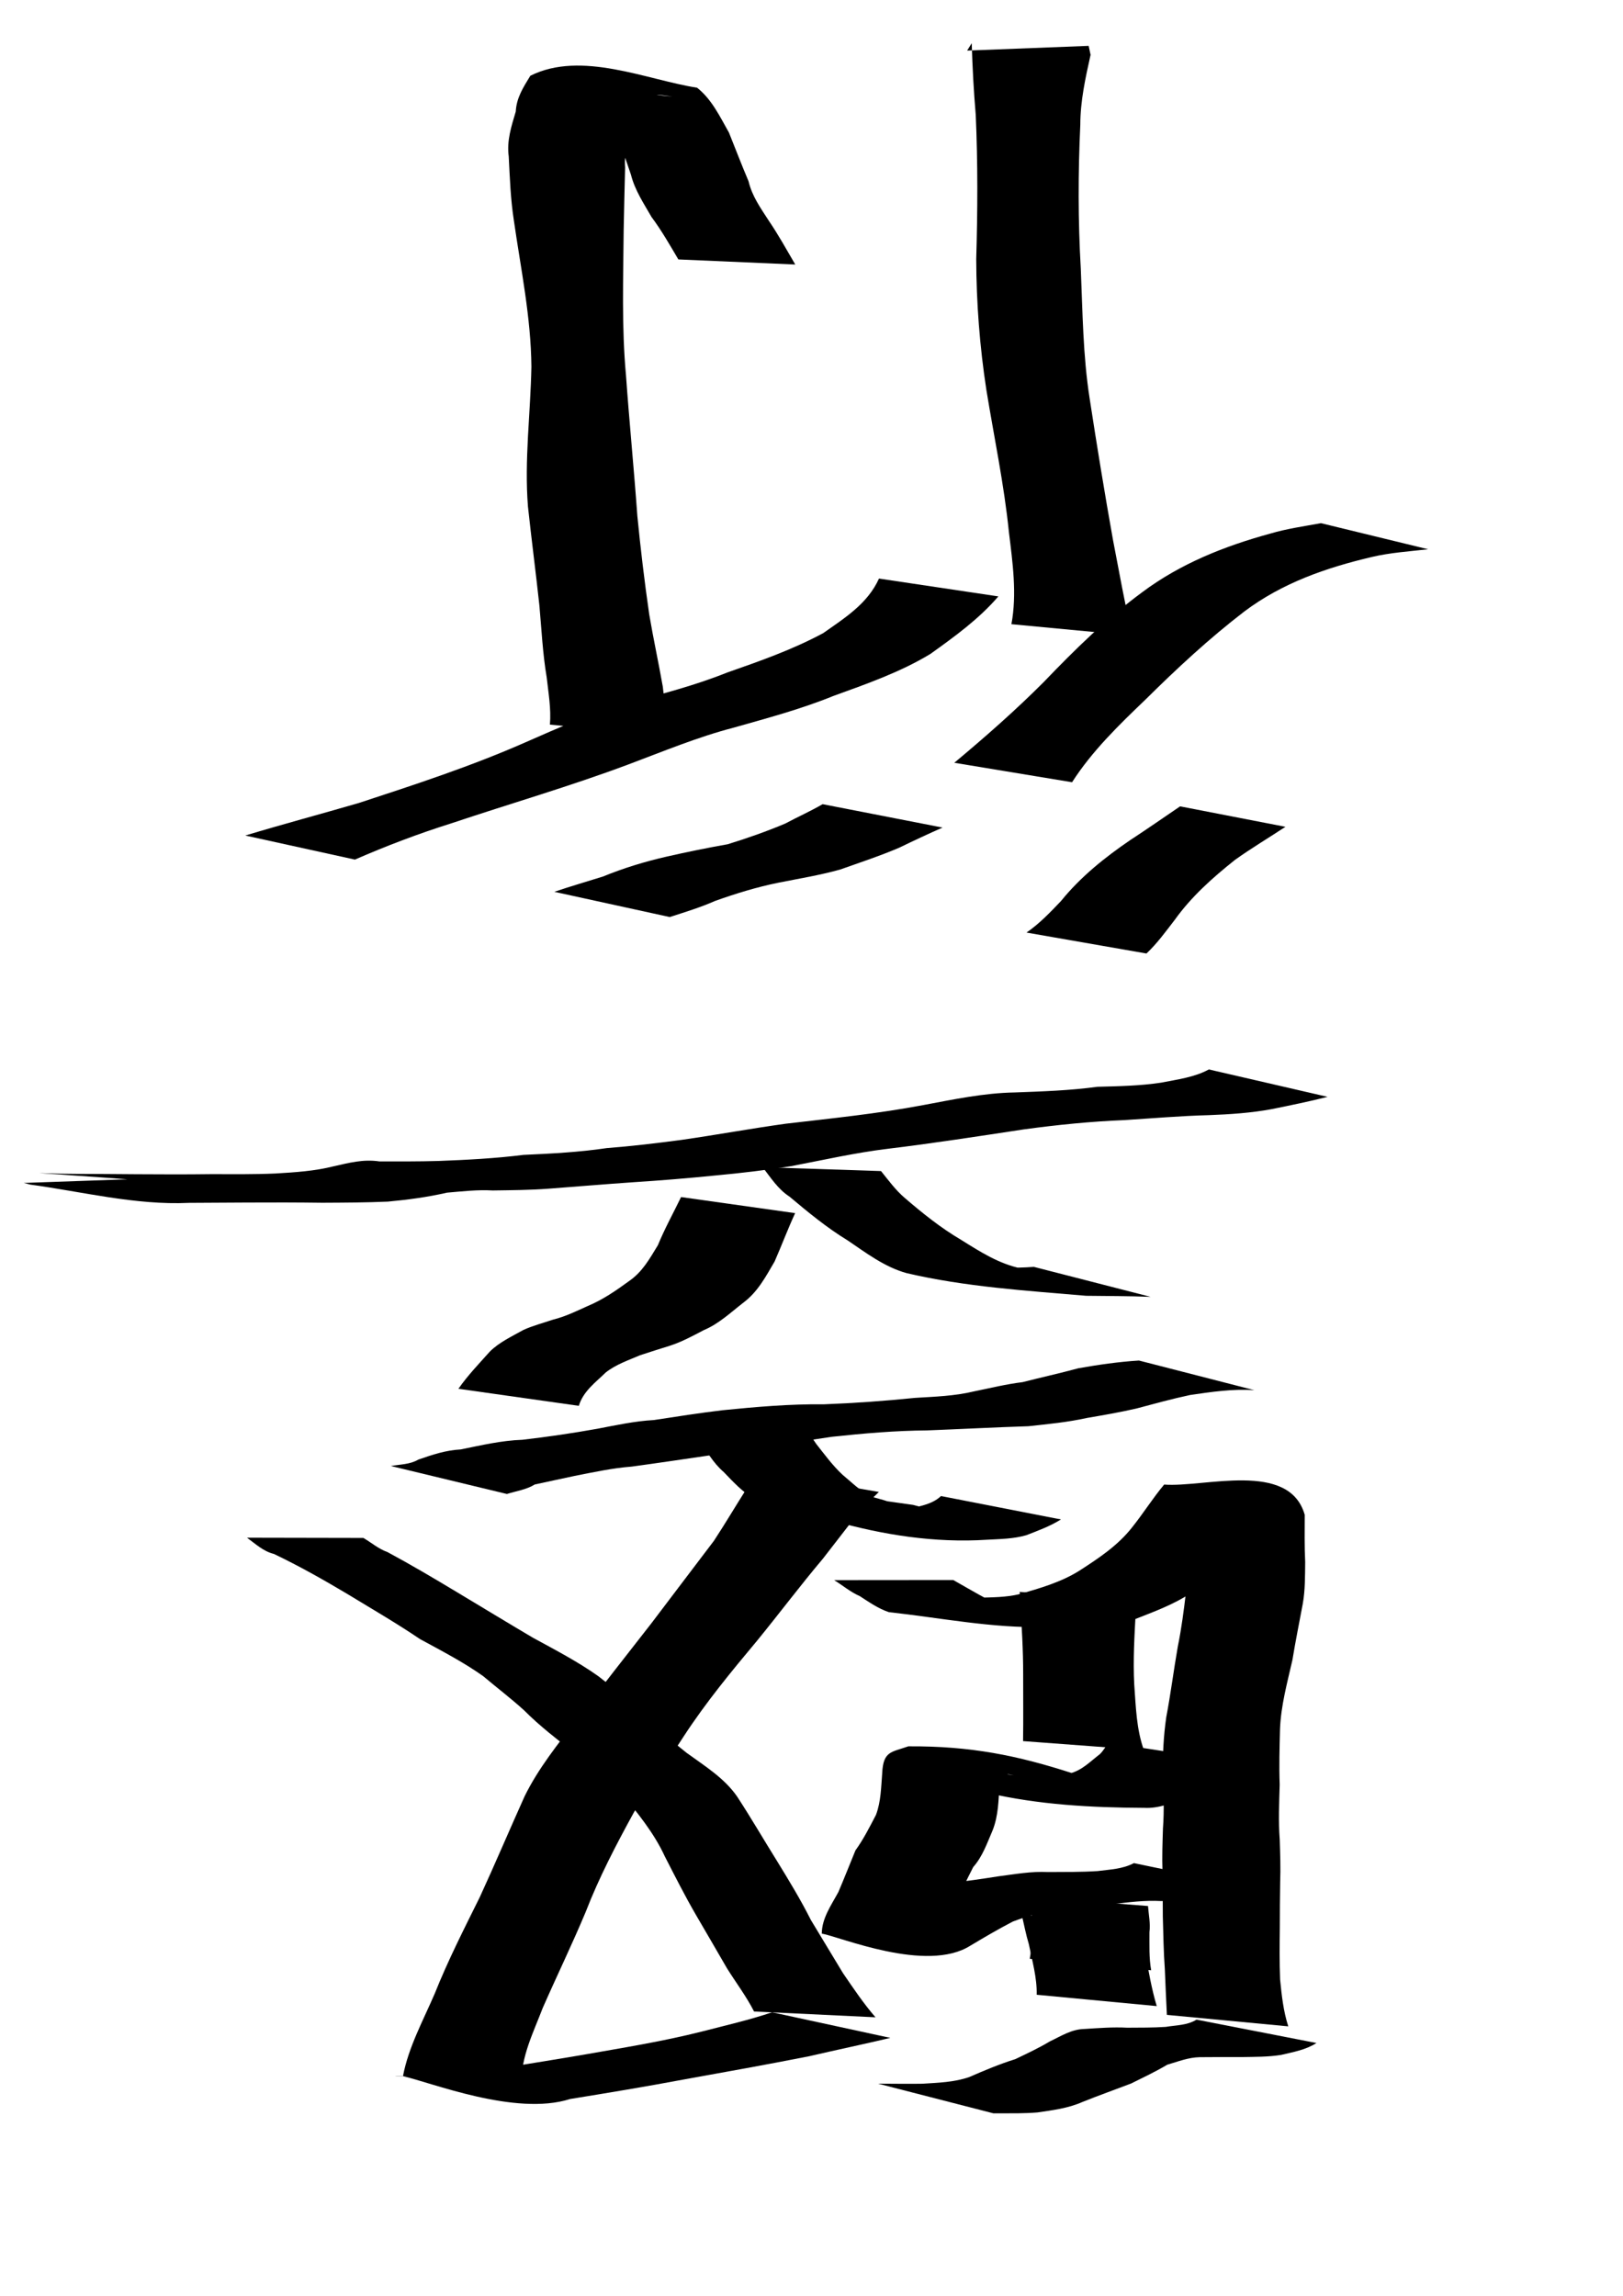<?xml version="1.0" encoding="UTF-8" standalone="no"?>
<!-- Created with Inkscape (http://www.inkscape.org/) -->
<svg
   xmlns:dc="http://purl.org/dc/elements/1.1/"
   xmlns:cc="http://web.resource.org/cc/"
   xmlns:rdf="http://www.w3.org/1999/02/22-rdf-syntax-ns#"
   xmlns:svg="http://www.w3.org/2000/svg"
   xmlns="http://www.w3.org/2000/svg"
   xmlns:sodipodi="http://sodipodi.sourceforge.net/DTD/sodipodi-0.dtd"
   xmlns:inkscape="http://www.inkscape.org/namespaces/inkscape"
   width="744.094"
   height="1052.362"
   id="svg2220"
   sodipodi:version="0.32"
   inkscape:version="0.45.1"
   sodipodi:docbase="/Users/colin/chu"
   sodipodi:docname="w_vertical_mover.svg"
   inkscape:output_extension="org.inkscape.output.svg.inkscape">
  <defs
     id="defs2222" />
  <sodipodi:namedview
     id="base"
     pagecolor="#ffffff"
     bordercolor="#666666"
     borderopacity="1.0"
     gridtolerance="10000"
     guidetolerance="10"
     objecttolerance="10"
     inkscape:pageopacity="0.0"
     inkscape:pageshadow="2"
     inkscape:zoom="0.35"
     inkscape:cx="375"
     inkscape:cy="520"
     inkscape:document-units="px"
     inkscape:current-layer="layer1"
     inkscape:window-width="701"
     inkscape:window-height="581"
     inkscape:window-x="542"
     inkscape:window-y="25" />
  <g
     inkscape:label="Layer 1"
     inkscape:groupmode="layer"
     id="layer1">
    <path
       style="fill:#000000"
       id="path3078"
       d="M 603.56,936.484 C 598.612,939.664 592.948,940.599 587.366,941.932 C 581.384,942.903 575.321,942.811 569.286,942.923 C 562.868,942.892 556.45,942.941 550.033,942.979 C 544.812,943.081 540.062,944.996 535.147,946.43 C 529.803,949.624 524.157,952.26 518.593,955.038 C 511.161,957.86 503.682,960.531 496.298,963.491 C 489.715,966.426 482.675,967.263 475.651,968.306 C 469.866,968.789 464.058,968.698 458.26,968.718 C 457.31,968.714 456.361,968.711 455.412,968.707 L 402.573,955.117 C 403.523,955.122 404.474,955.126 405.424,955.131 C 411.265,955.165 417.106,955.238 422.947,955.145 C 430.164,954.684 437.418,954.492 444.347,952.095 C 451.28,949.072 458.26,946.133 465.491,943.874 C 470.829,941.318 476.217,938.812 481.29,935.761 C 486.317,933.409 491.171,930.146 497.24,930.04 C 503.698,929.64 510.228,929.107 516.772,929.464 C 522.661,929.426 528.559,929.481 534.439,929.092 C 539.225,928.285 544.283,928.426 548.57,925.765 L 603.56,936.484 z " />
    <path
       style="fill:#000000"
       id="path3080"
       d="M 534.977,923.586 C 534.636,916.633 534.317,909.659 534.043,902.694 C 533.447,894.639 533.36,886.562 533.118,878.491 C 533.09,871.573 533.06,864.655 532.965,857.735 C 532.73,851.219 532.97,844.71 533.174,838.197 C 533.82,829.8 533.432,821.393 533.199,812.991 C 533.004,804.288 533.452,795.798 534.678,787.199 C 536.731,776.47 538.078,765.637 539.963,754.874 C 541.688,746.457 542.772,737.977 543.779,729.455 C 544.186,723.256 544.269,717.039 544.419,710.832 C 545.207,703.822 544.445,696.791 543.926,689.865 C 531.481,682.351 573.034,690.595 587.474,692.288 C 580.427,695.612 576.065,702.736 571.134,708.627 C 563.914,717.146 554.997,723.709 546.029,730.197 C 537.913,735.635 528.705,738.888 519.695,742.458 C 513.557,744.904 507.069,745.15 500.602,745.702 C 493.373,745.778 486.144,745.778 478.915,745.794 C 454.95,746.405 431.207,741.575 407.497,738.98 C 402.638,737.341 398.476,734.408 394.212,731.65 C 389.841,729.74 386.432,726.753 382.434,724.31 L 437.057,724.264 C 441.05,726.538 445.056,728.846 449.088,731.101 C 453.272,733.269 457.008,736.143 461.933,736.462 C 450.087,735.35 414.584,732.131 426.481,732.31 C 433.677,732.374 440.874,732.492 448.07,732.369 C 454.57,732.188 461.114,732.257 467.481,730.706 C 476.824,728.004 486.327,725.283 494.656,720.106 C 503.58,714.366 512.52,708.472 519.127,699.994 C 524.214,693.625 528.513,686.733 533.731,680.499 C 551.991,681.947 591.05,669.351 598.171,694.356 C 598.162,701.559 598.026,708.779 598.385,715.977 C 598.302,722.391 598.412,728.83 597.274,735.186 C 595.67,743.739 593.947,752.272 592.542,760.862 C 590.166,771.352 587.256,781.796 586.843,792.61 C 586.631,801.09 586.377,809.567 586.695,818.048 C 586.461,826.452 586.076,834.861 586.719,843.26 C 586.92,849.786 587.16,856.309 586.911,862.84 C 586.803,869.74 586.746,876.637 586.752,883.535 C 586.659,891.483 586.565,899.426 586.886,907.371 C 587.61,914.629 588.375,921.856 590.631,928.847 L 534.977,923.586 z " />
    <path
       style="fill:#000000"
       id="path3082"
       d="M 574.446,865.37 C 568.491,868.24 562.049,869.208 555.669,870.5 C 547.913,871.436 540.088,871.312 532.291,871.41 C 524.784,870.994 517.403,871.955 509.979,872.85 C 502.312,873.707 494.688,874.907 487.053,876.008 C 478.902,875.66 471.81,878.077 464.417,880.776 C 457.739,884.244 451.266,888.041 444.809,891.903 C 424.768,904.529 385.056,887.77 376.756,886.321 C 376.832,879.204 381.1,873.336 384.398,867.22 C 387.071,860.92 389.594,854.548 392.183,848.212 C 395.889,843.062 398.696,837.479 401.615,831.891 C 403.901,825.765 403.946,819.267 404.454,812.856 C 404.929,802.583 408.619,803.256 416.438,800.492 C 445.082,800.294 466.61,804.726 491.439,812.758 C 496.002,817.194 501.683,817.923 507.326,819.728 C 537.809,822.747 433.719,813.776 472.063,815.17 C 478.378,815.729 484.432,814.122 490.531,812.895 C 496.12,811.479 499.882,807.398 504.205,804.116 C 505.837,802.581 506.856,800.586 508.181,798.822 L 561.618,807.006 C 560.336,808.947 559.263,811.039 557.766,812.838 C 553.47,817.732 550.11,822.309 543.47,824.434 C 537.298,826.418 531.253,829.066 524.534,828.687 C 500.466,828.591 476.133,827.279 452.659,821.817 C 447.629,819.364 442.46,817.046 437.443,814.571 C 417.252,808.122 379.048,800.319 468.461,814.376 C 460.548,813.623 461.997,811.079 458.215,818.147 C 457.803,825.206 457.738,832.281 455.092,838.972 C 452.554,844.816 450.501,850.983 446.184,855.835 C 443.06,862.022 439.947,868.169 437.465,874.677 C 435.529,879.038 432.235,884.385 432.345,888.841 C 411.492,886.444 358.702,886.821 392.078,881.003 C 398.492,877.4 404.94,873.821 411.332,870.126 C 419.021,866.397 426.126,862.814 435.085,863.226 C 442.68,862.335 450.221,861.263 457.755,860.071 C 465.297,859.102 472.825,857.717 480.454,858.12 C 488.05,858.075 495.653,858.16 503.239,857.667 C 508.887,856.931 514.697,856.754 519.857,854.022 L 574.446,865.37 z " />
    <path
       style="fill:#000000"
       id="path3084"
       d="M 475.285,914.361 C 475.482,906.597 473.207,898.776 471.68,891.13 C 470.343,886.729 469.496,882.208 468.446,877.74 L 522.556,881.863 C 523.411,886.349 524.197,890.85 525.109,895.327 C 526.557,903.473 527.96,911.604 530.323,919.563 L 475.285,914.361 z " />
    <path
       style="fill:#000000"
       id="path3086"
       d="M 472.12,897.872 C 473.171,892.182 472.879,886.351 472.913,880.591 C 473.505,876.778 472.266,873.175 471.941,869.447 L 526.326,873.68 C 526.626,877.666 527.493,881.646 526.981,885.702 C 527.015,891.513 526.731,897.391 527.774,903.133 L 472.12,897.872 z " />
    <path
       style="fill:#000000"
       id="path3088"
       d="M 469.044,798.093 C 469.2,787.932 469.068,777.759 469.09,767.593 C 469.117,756.223 468.386,744.882 467.701,733.54 C 467.634,732.254 467.567,730.969 467.499,729.683 L 520.926,734.731 C 520.859,736.002 520.793,737.273 520.726,738.544 C 520.099,749.77 519.431,761.007 520.019,772.255 C 520.767,782.314 520.982,792.647 524.452,802.229 L 469.044,798.093 z " />
    <path
       style="fill:#000000"
       id="path3096"
       d="M 408.204,934.138 C 395.843,937.059 383.408,939.666 371.033,942.532 C 351.796,946.337 332.493,949.783 313.194,953.259 C 295.958,956.486 278.659,959.352 261.349,962.155 C 236.259,970.211 197.061,954.334 184.75,951.698 C 187.236,938.463 194.005,926.168 199.327,913.793 C 205.347,898.717 212.721,884.233 219.928,869.699 C 226.985,854.368 233.563,838.827 240.487,823.447 C 246.816,810.527 255.865,799.371 264.573,788.03 C 275.795,773.299 287.191,758.703 298.614,744.123 C 308.14,731.48 317.772,718.924 327.306,706.286 C 332.457,698.456 337.212,690.369 342.233,682.483 C 344.473,679.661 347.229,677.327 349.726,674.75 L 402.94,683.886 C 400.357,686.363 397.904,688.864 395.236,691.275 C 389.305,699.043 383.226,706.738 377.239,714.526 C 366.879,726.792 357.271,739.618 347.106,752.063 C 335.335,766.137 323.651,780.315 313.605,795.702 C 306.034,807.441 297.929,818.796 290.643,830.72 C 282.501,845.555 274.645,860.572 268.518,876.403 C 262.309,891.245 255.286,905.702 248.818,920.428 C 244.588,931.54 238.778,942.873 239.133,954.926 C 153.981,948.585 178.3,953.804 213.051,950.479 C 230.827,948.005 248.512,945.022 266.219,942.078 C 284.92,938.774 303.698,935.813 322.124,931.135 C 332.781,928.372 343.552,925.93 353.987,922.397 L 408.204,934.138 z " />
    <path
       style="fill:#000000"
       id="path3100"
       d="M 345.703,922.025 C 342.183,915.099 337.411,908.814 333.29,902.22 C 328.579,894.133 323.926,886.013 319.177,877.947 C 314.049,869.134 309.463,860.032 304.807,850.965 C 299.795,840.071 292.218,830.963 284.742,821.749 C 278.375,814.669 270.443,809.136 262.97,803.278 C 255.171,797.052 247.337,791.108 240.324,784.024 C 234.26,778.509 227.749,773.582 221.496,768.295 C 212.357,761.819 202.373,756.678 192.558,751.327 C 181.613,743.922 170.195,737.318 158.913,730.451 C 148.023,723.966 137.026,717.771 125.597,712.306 C 120.669,711.092 117.197,707.709 113.241,704.862 L 166.596,704.966 C 170.274,707.122 173.576,710.012 177.68,711.463 C 188.58,717.328 199.212,723.631 209.819,730.013 C 221.324,736.898 232.765,743.889 244.313,750.701 C 254.521,756.279 264.901,761.645 274.4,768.402 C 281.023,773.597 287.695,778.744 293.638,784.738 C 300.521,791.188 307.358,797.67 314.817,803.491 C 323.059,809.508 332.041,814.966 337.939,823.496 C 344.32,833.243 350.138,843.293 356.307,853.174 C 361.722,861.996 367.106,870.837 371.762,880.093 C 376.639,888.219 381.589,896.305 386.465,904.425 C 391.209,911.354 395.867,918.336 401.395,924.694 L 345.703,922.025 z " />
    <path
       style="fill:#000000"
       id="path3102"
       d="M 486.417,696.484 C 481.435,699.622 476,701.568 470.579,703.7 C 464.741,705.398 458.676,705.452 452.665,705.779 C 428.453,707.354 404.715,703.559 381.82,697.094 C 376.441,693.904 370.468,693.381 364.472,692.482 C 475.154,700.316 378.161,701.075 345.769,687.134 C 340.33,683.767 336.128,679.292 331.796,674.741 C 326.911,670.618 323.814,664.747 320.009,659.729 C 319.192,657.277 317.856,655.064 316.779,652.731 L 370.264,655.183 C 371.563,657.387 372.647,659.729 374.165,661.803 C 378.028,666.693 381.701,671.739 386.276,676.002 C 390.743,679.672 394.811,683.965 400.28,686.265 C 459.048,701.953 242.145,664.544 418.621,689.817 C 424.581,691.368 430.485,692.91 436.231,695.212 C 456.644,699.423 454.799,698.587 399.856,692.311 C 405.79,692.239 411.753,692.362 417.64,691.466 C 422.648,690.133 427.48,689.44 431.427,685.765 L 486.417,696.484 z " />
    <path
       style="fill:#000000"
       id="path3104"
       d="M 575.114,637.238 C 565.205,636.542 555.38,638.028 545.613,639.447 C 537.316,641.209 529.137,643.476 520.942,645.653 C 513.449,647.377 505.865,648.681 498.288,649.975 C 489.457,651.931 480.471,652.783 471.501,653.754 C 456.016,654.242 440.545,655.08 425.064,655.672 C 410.465,655.784 395.952,657.045 381.454,658.593 C 371.324,660.076 361.201,661.584 351.103,663.275 C 342.496,664.279 333.966,665.751 325.412,667.117 C 313.499,668.848 301.596,670.639 289.669,672.259 C 280.797,672.936 272.107,674.833 263.403,676.544 C 257.333,677.799 251.229,679.195 245.212,680.449 C 241.27,682.863 236.694,683.462 232.402,684.818 L 179.217,671.996 C 183.441,671.203 187.894,671.344 191.754,669.067 C 198.186,666.846 204.206,664.769 211.27,664.39 C 220.6,662.497 229.906,660.293 239.483,659.971 C 251.004,658.642 262.459,656.965 273.875,654.914 C 282.462,653.292 291.011,651.396 299.774,650.928 C 310.286,649.32 320.767,647.672 331.331,646.419 C 346.753,644.87 362.198,643.533 377.729,643.711 C 391.718,643.174 405.659,642.177 419.566,640.76 C 428.603,640.201 437.694,639.934 446.547,637.789 C 453.969,636.269 461.328,634.466 468.858,633.544 C 477.335,631.368 485.885,629.503 494.338,627.203 C 503.552,625.571 512.826,624.229 522.169,623.644 L 575.114,637.238 z " />
    <path
       style="fill:#000000"
       id="path3106"
       d="M 527.527,594.458 C 517.691,594.055 507.844,594.104 498.005,593.97 C 470.394,591.595 442.619,589.892 415.612,583.571 C 405.535,580.764 397.154,574.368 388.62,568.581 C 379.123,562.798 370.504,555.693 362.016,548.556 C 356.689,545.107 353.414,539.898 349.646,535.022 L 403.916,536.798 C 407.382,541.072 410.601,545.551 414.841,549.151 C 422.966,556.134 431.327,562.852 440.601,568.306 C 449.347,573.766 458.007,579.373 468.299,581.456 C 515.552,591.295 407.868,575.215 447.07,580.514 C 456.022,581.011 465.002,581.412 473.981,580.71 L 527.527,594.458 z " />
    <path
       style="fill:#000000"
       id="path3108"
       d="M 210.17,636.595 C 214.455,630.441 219.669,625.044 224.638,619.47 C 229.05,615.175 234.617,612.626 239.902,609.653 C 244.308,607.65 248.999,606.44 253.552,604.898 C 259.144,603.52 264.288,600.987 269.507,598.633 C 276.382,595.769 282.425,591.579 288.403,587.224 C 294.554,583.015 297.88,576.894 301.616,570.787 C 304.725,563.214 308.68,556.074 312.25,548.712 L 364.546,556.081 C 361.174,563.39 358.366,570.879 355.138,578.248 C 351.033,585.233 347.426,592.192 340.712,597.191 C 334.931,601.676 329.494,606.874 322.657,609.71 C 317.588,612.377 312.528,615.116 307.064,616.88 C 302.529,618.278 297.989,619.732 293.49,621.205 C 288.089,623.526 282.379,625.425 277.699,629.134 C 272.969,633.765 267.417,637.674 265.376,644.41 L 210.17,636.595 z " />
    <path
       style="fill:#000000"
       id="path3110"
       d="M 608.654,502.779 C 600.251,504.898 591.729,506.644 583.219,508.376 C 573.651,510.164 563.975,510.791 554.276,511.164 C 541.329,511.499 528.418,512.618 515.495,513.437 C 500.098,514.052 484.778,515.6 469.515,517.673 C 448.755,520.819 428.032,524.038 407.186,526.563 C 392.189,528.377 377.458,531.727 362.64,534.562 C 351.243,536.353 339.817,537.736 328.334,538.785 C 315.535,540.07 302.726,541.132 289.889,541.947 C 277.1,542.83 264.327,543.918 251.543,544.87 C 243.011,545.525 234.452,545.56 225.902,545.689 C 218.85,545.281 211.899,546.105 204.937,546.696 C 195.981,548.753 186.927,549.965 177.795,550.802 C 167.817,551.234 157.823,551.272 147.837,551.322 C 136.283,551.166 124.731,551.154 113.177,551.223 C 104.329,551.301 95.482,551.331 86.635,551.373 C 62.137,552.512 37.57,546.217 13.907,543.003 C 12.903,542.748 11.9,542.492 10.896,542.237 L 65.178,540.332 C 66.173,540.646 67.168,540.96 68.163,541.274 C -0.767,536.203 15.945,538.073 34.862,538.08 C 44.127,538.125 53.392,538.157 62.657,538.247 C 74.028,538.33 85.398,538.359 96.769,538.213 C 106.61,538.226 116.457,538.343 126.292,537.913 C 135.259,537.373 144.259,536.821 153.007,534.601 C 160.083,533.019 166.51,531.254 173.99,532.379 C 183.001,532.377 192.013,532.432 201.021,532.17 C 214.037,531.667 227.043,531.009 239.978,529.38 C 252.736,528.801 265.496,528.157 278.147,526.275 C 289.662,525.387 301.086,524.016 312.53,522.499 C 328.454,520.212 344.269,517.301 360.207,515.092 C 381.267,512.629 402.362,510.516 423.22,506.565 C 437.096,503.98 451.038,501.001 465.196,500.763 C 477.865,500.294 490.557,499.878 503.137,498.163 C 512.878,497.901 522.652,497.745 532.307,496.272 C 539.701,494.812 547.572,493.853 554.22,490.215 L 608.654,502.779 z " />
    <path
       style="fill:#000000"
       id="path3112"
       d="M 470.617,427.474 C 476.564,423.399 481.489,418.194 486.432,413.015 C 495.441,401.905 506.482,393.055 518.244,385.041 C 525.93,380.03 533.443,374.771 541.034,369.623 L 589.333,378.992 C 581.628,384.072 573.703,388.794 566.19,394.16 C 555.932,402.349 546.254,410.923 538.568,421.671 C 534.473,426.971 530.507,432.475 525.613,437.072 L 470.617,427.474 z " />
    <path
       style="fill:#000000"
       id="path3114"
       d="M 437.518,349.645 C 451.702,337.788 465.603,325.601 478.652,312.497 C 492.793,297.742 507.265,283.559 523.728,271.417 C 541.288,258.313 561.43,250.324 582.379,244.588 C 589.987,242.339 597.839,241.239 605.618,239.814 L 654.765,251.774 C 646.127,252.753 637.424,253.308 628.925,255.311 C 608.023,260.226 587.895,267.209 570.525,280.264 C 554.44,292.606 539.573,306.403 525.176,320.664 C 513.01,332.312 500.617,344.327 491.508,358.564 L 437.518,349.645 z " />
    <path
       style="fill:#000000"
       id="path3116"
       d="M 463.702,286.116 C 466.3,272.206 464.254,257.838 462.555,243.902 C 460.33,222.019 455.774,200.49 452.234,178.811 C 449.174,158.944 447.63,138.827 447.568,118.73 C 448.218,96.701 448.315,74.7 447.347,52.683 C 446.411,41.753 445.826,30.691 445.503,19.8 C 444.804,20.929 444.105,22.059 443.406,23.188 L 499.118,21.023 C 499.41,22.394 499.702,23.766 499.994,25.138 C 497.633,35.732 495.297,46.279 495.283,57.22 C 494.257,79.197 494.235,101.176 495.506,123.15 C 496.356,142.977 496.479,162.872 499.548,182.534 C 502.89,204.286 506.422,225.999 510.302,247.662 C 513.121,262.245 515.714,276.87 519.049,291.348 L 463.702,286.116 z " />
    <path
       style="fill:#000000"
       id="path3118"
       d="M 432.131,379.342 C 425.456,382.272 418.879,385.367 412.312,388.551 C 403.449,392.344 394.27,395.357 385.187,398.581 C 375.865,401.189 366.283,402.737 356.797,404.632 C 346.915,406.636 337.339,409.59 327.869,412.965 C 321.123,415.948 314.061,418.092 307.054,420.36 L 254.146,408.796 C 261.51,406.266 268.965,404.148 276.403,401.802 C 285.946,397.891 295.687,394.927 305.759,392.63 C 315.014,390.525 324.302,388.637 333.646,386.983 C 342.571,384.227 351.405,381.136 360.014,377.505 C 365.696,374.458 371.572,371.868 377.141,368.622 L 432.131,379.342 z " />
    <path
       style="fill:#000000"
       id="path3120"
       d="M 457.714,273.381 C 448.743,283.809 437.648,291.807 426.556,299.754 C 412.628,308.186 397.193,313.527 381.964,319.056 C 367.159,325.088 351.702,329.191 336.35,333.546 C 319.791,337.847 303.976,344.463 287.983,350.448 C 261.261,360.447 233.829,368.38 206.778,377.446 C 191.779,382.163 177.113,387.742 162.714,394.021 L 112.457,382.989 C 129.772,377.758 147.246,373.114 164.611,368.046 C 190.313,359.627 216.126,351.192 240.89,340.272 C 256.153,333.557 271.538,326.704 287.66,322.376 C 303.025,318.207 318.48,314.259 333.289,308.312 C 348.33,303.049 363.379,297.787 377.451,290.193 C 387.394,283.181 397.801,276.705 402.986,265.205 L 457.714,273.381 z " />
    <path
       style="fill:#000000"
       id="path3122"
       d="M 252.12,332.158 C 252.726,324.935 251.446,317.723 250.652,310.563 C 248.814,299.673 248.28,288.6 247.301,277.605 C 245.664,262.461 243.685,247.366 242.053,232.222 C 240.343,210.86 243.234,189.492 243.635,168.112 C 243.44,145.517 238.791,123.344 235.592,101.066 C 234.083,91.353 233.736,81.523 233.238,71.733 C 232.261,64.491 234.434,57.954 236.459,51.134 C 236.816,44.686 239.963,39.963 243.139,34.732 C 266.541,23.015 296.523,36.617 319.599,40.21 C 326.347,45.54 330.07,53.503 334.21,60.8 C 337.19,68.213 340.044,75.694 343.186,83.085 C 344.822,89.996 348.699,95.322 352.413,101.089 C 356.834,107.577 360.641,114.473 364.601,121.249 L 311.005,118.921 C 307.104,112.317 303.301,105.639 298.706,99.477 C 295.14,93.256 291.092,87.262 289.283,80.123 C 286.746,72.796 284.556,65.254 280.339,58.669 C 276.639,51.711 273.808,44.855 266.358,41.065 C 265.121,40.622 263.884,40.18 262.647,39.738 C 278.559,41.319 294.471,42.901 310.383,44.483 C 305.968,44.238 301.623,42.545 297.226,44.393 C 293.858,48.619 290.367,51.401 290.29,57.7 C 288.413,64.026 285.98,70.025 286.591,76.746 C 286.342,86.328 286.13,95.918 285.934,105.505 C 285.755,127.704 284.965,149.947 286.998,172.095 C 288.532,193.585 290.664,215.016 292.204,236.502 C 293.688,251.601 295.48,266.663 297.658,281.68 C 299.534,292.775 301.937,303.727 303.88,314.799 C 304.788,322.393 305.357,330.106 307.774,337.419 L 252.12,332.158 z " />
  </g>
</svg>
